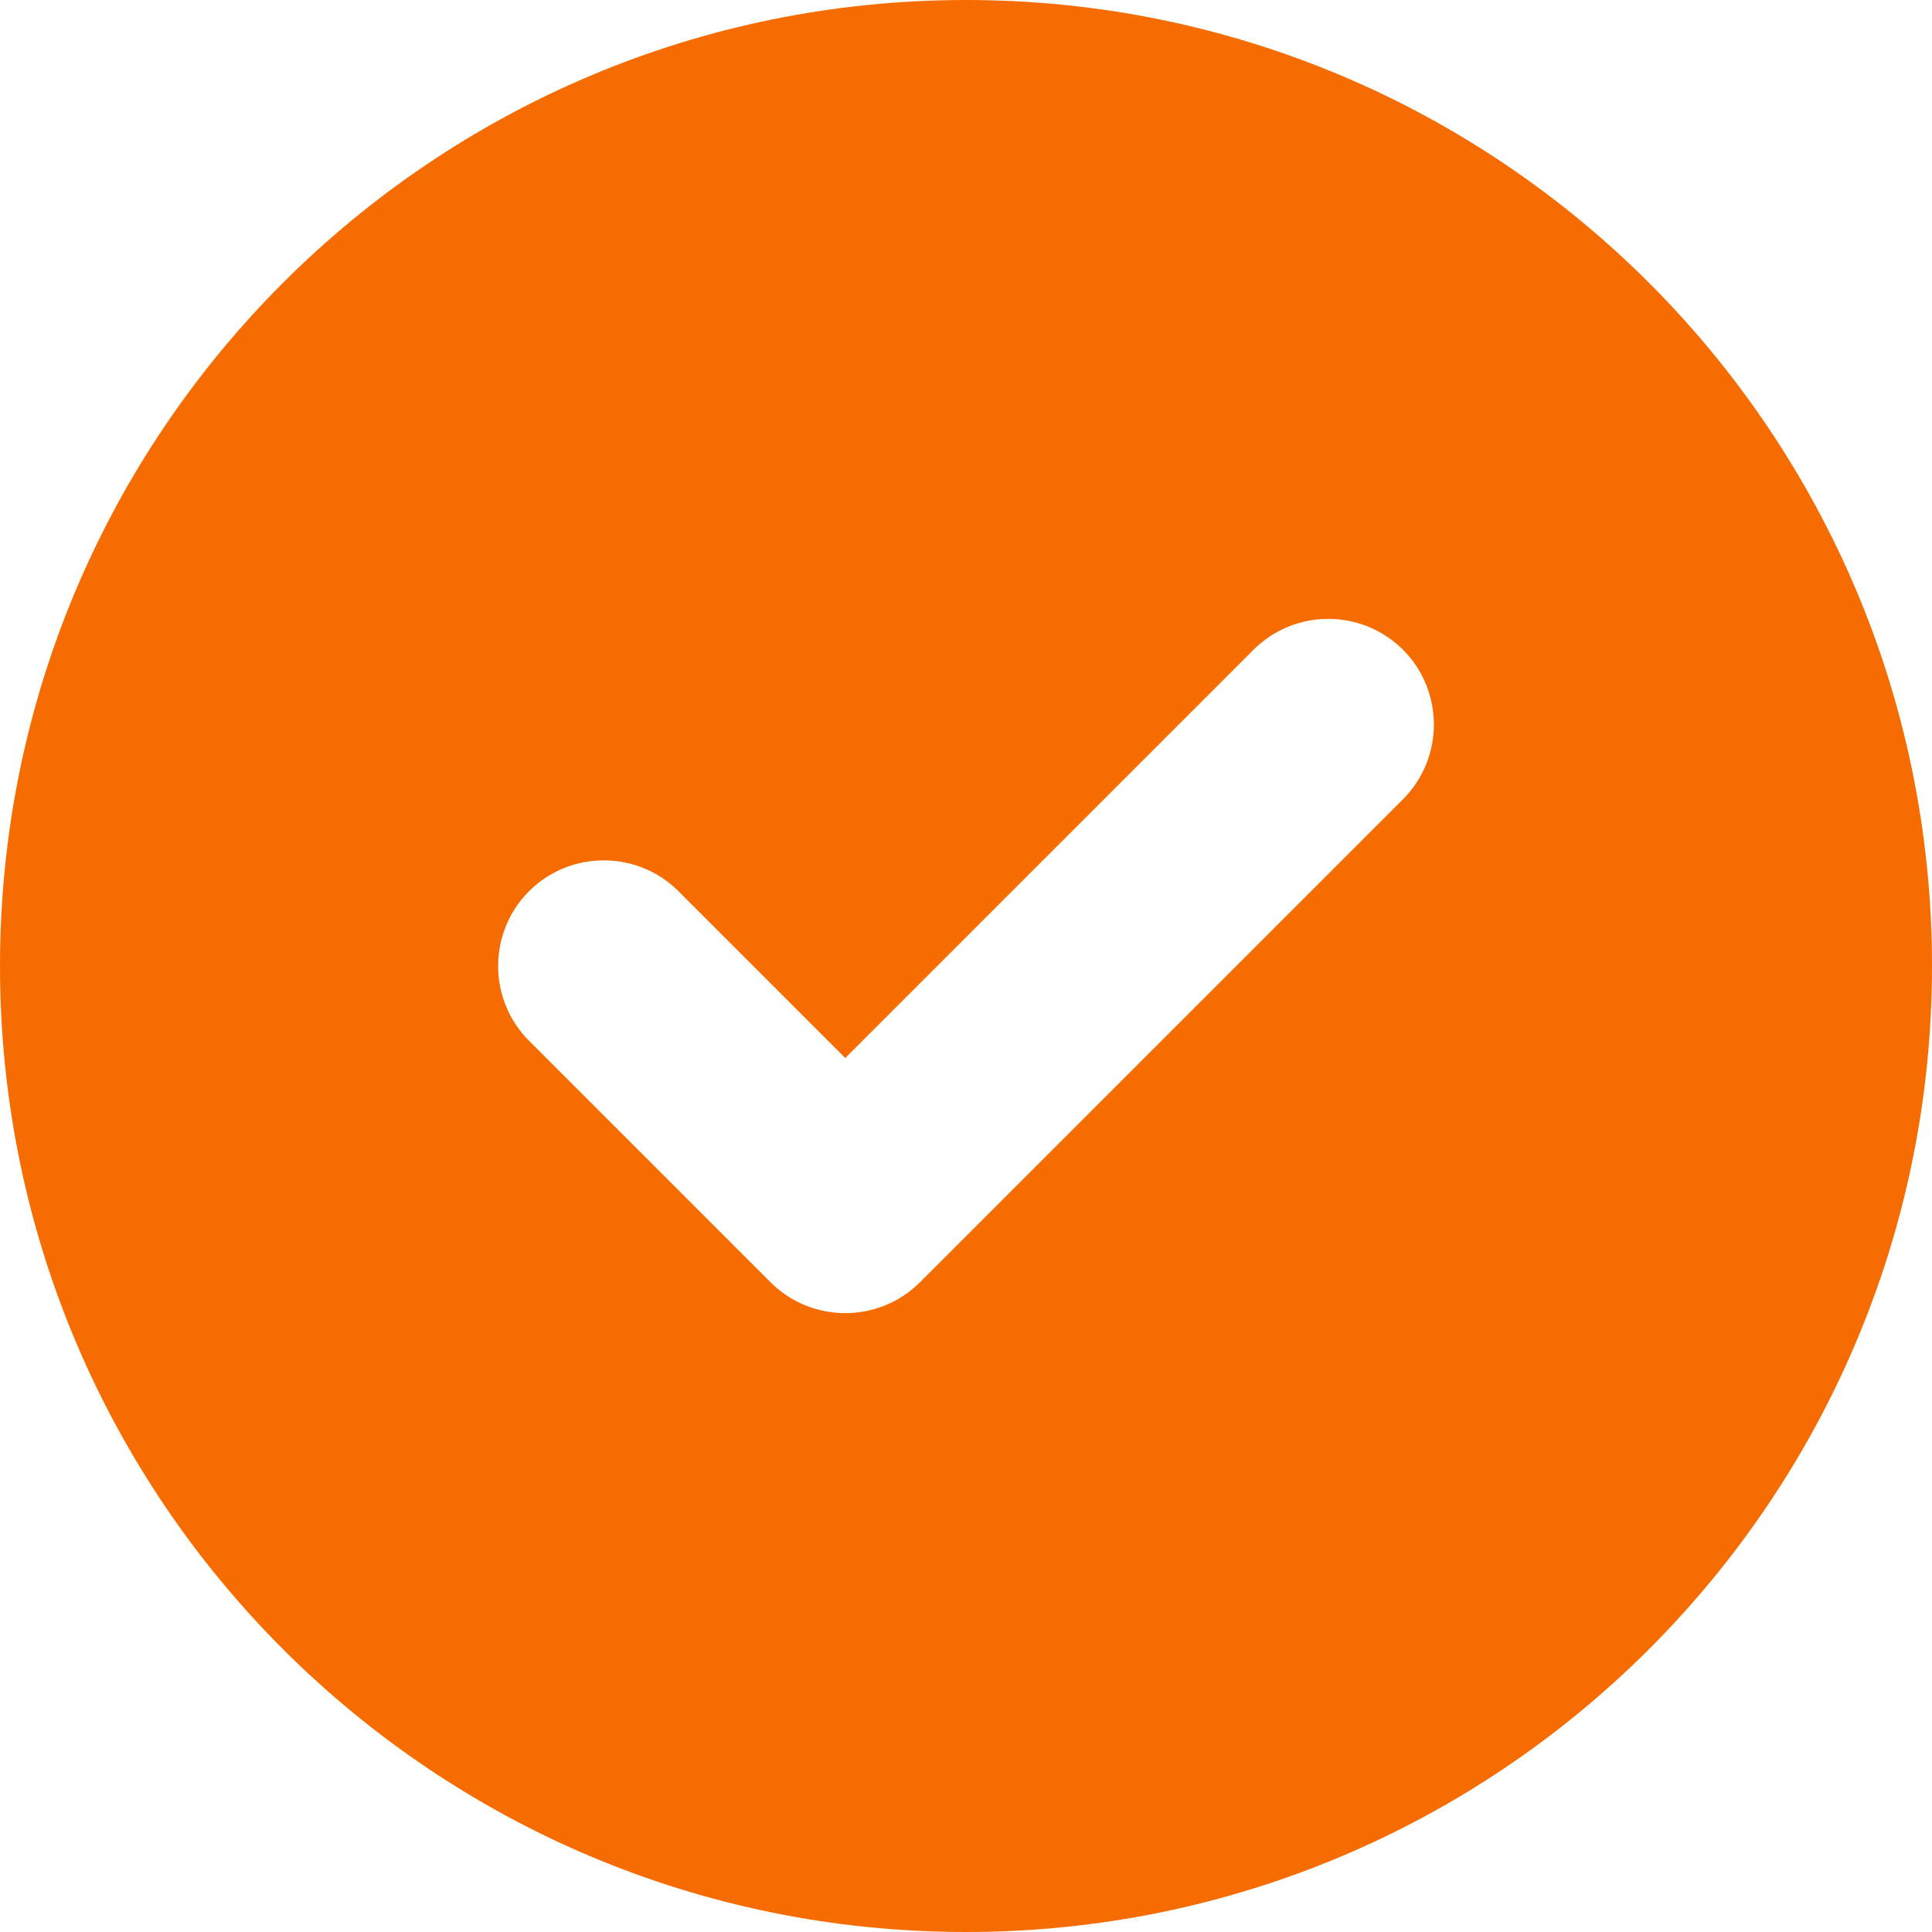 <svg version="1.2" xmlns="http://www.w3.org/2000/svg" xmlns:xlink="http://www.w3.org/1999/xlink" overflow="visible" preserveAspectRatio="none" viewBox="0 0 16 16" width="16" height="16"><g transform="translate(0, 0)"><g transform="translate(0, 0) rotate(0)"><path style="stroke-width: 0; stroke-linecap: butt; stroke-linejoin: miter; fill: rgb(246, 108, 0);" d="M0,8c0,-4.419 3.581,-8 8,-8c4.419,0 8,3.581 8,8c0,4.419 -3.581,8 -8,8c-4.419,0 -8,-3.581 -8,-8zM11.619,6.619c0.341,-0.341 0.341,-0.897 0,-1.238c-0.341,-0.341 -0.897,-0.341 -1.238,0l-3.381,3.381l-1.381,-1.381c-0.341,-0.341 -0.897,-0.341 -1.238,0c-0.341,0.341 -0.341,0.897 0,1.238l2,2c0.341,0.341 0.897,0.341 1.238,0z" vector-effect="non-scaling-stroke"/></g><defs><path id="path-16685052777491124" d="M0,8c0,-4.419 3.581,-8 8,-8c4.419,0 8,3.581 8,8c0,4.419 -3.581,8 -8,8c-4.419,0 -8,-3.581 -8,-8zM11.619,6.619c0.341,-0.341 0.341,-0.897 0,-1.238c-0.341,-0.341 -0.897,-0.341 -1.238,0l-3.381,3.381l-1.381,-1.381c-0.341,-0.341 -0.897,-0.341 -1.238,0c-0.341,0.341 -0.341,0.897 0,1.238l2,2c0.341,0.341 0.897,0.341 1.238,0z" vector-effect="non-scaling-stroke"/></defs></g></svg>